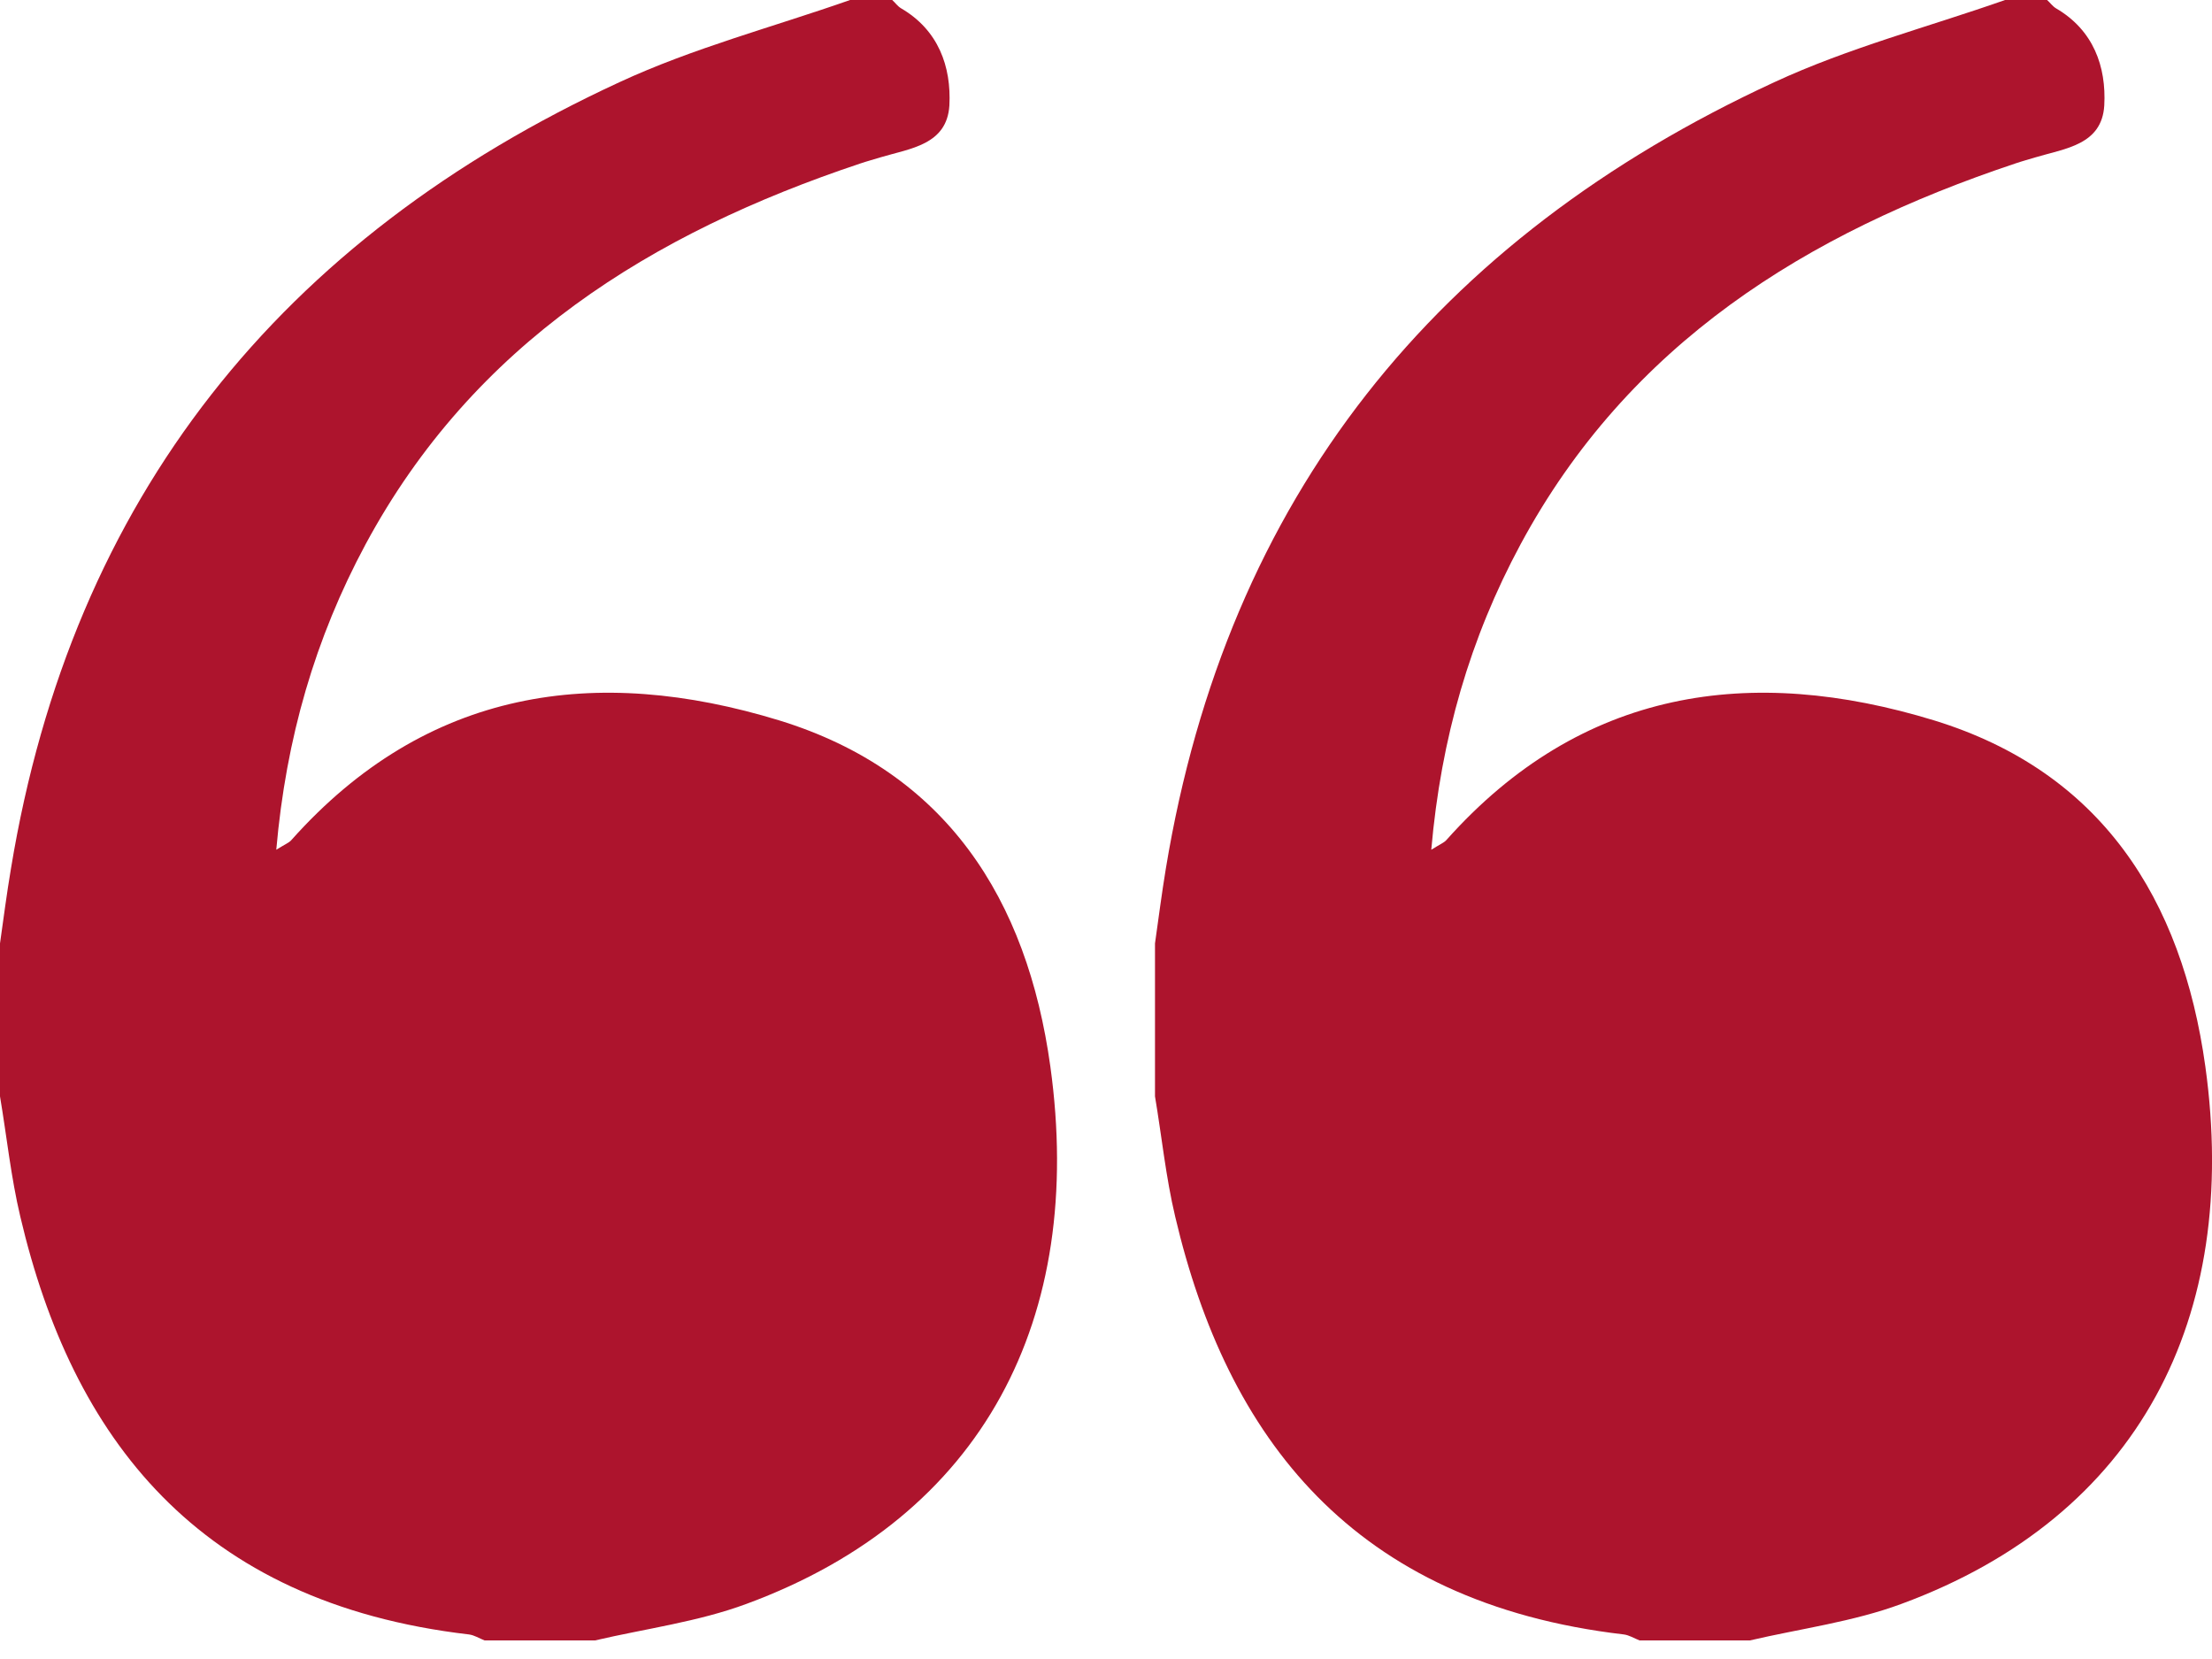 <svg width="20" height="15" viewBox="0 0 20 15" fill="none" xmlns="http://www.w3.org/2000/svg">
<path d="M7.683 6.10352e-05C7.811 6.10352e-05 7.939 6.10352e-05 8.067 6.10352e-05C8.094 0.024 8.115 0.056 8.147 0.075C8.485 0.272 8.602 0.602 8.584 0.953C8.562 1.31 8.229 1.342 7.963 1.422C7.902 1.441 7.841 1.457 7.779 1.478C5.888 2.109 4.282 3.108 3.305 4.922C2.85 5.769 2.586 6.674 2.498 7.683C2.578 7.633 2.613 7.62 2.634 7.596C3.856 6.224 5.388 6.006 7.047 6.514C8.554 6.978 9.287 8.126 9.497 9.644C9.811 11.913 8.9 13.708 6.751 14.501C6.312 14.664 5.838 14.725 5.38 14.832H4.381C4.333 14.813 4.288 14.784 4.24 14.778C1.784 14.491 0.652 12.994 0.184 11.002C0.099 10.645 0.061 10.275 0 9.913C0 9.452 0 8.991 0 8.53C0.032 8.304 0.061 8.078 0.099 7.854C0.652 4.493 2.543 2.155 5.601 0.743C6.267 0.434 6.988 0.245 7.686 6.10352e-05H7.683Z" fill="#AD142D"/>
<path d="M18.126 6.10352e-05C18.254 6.10352e-05 18.382 6.10352e-05 18.509 6.10352e-05C18.536 0.024 18.558 0.056 18.589 0.075C18.928 0.272 19.045 0.602 19.026 0.953C19.005 1.31 18.672 1.342 18.406 1.422C18.344 1.441 18.283 1.457 18.222 1.478C16.331 2.109 14.725 3.108 13.748 4.922C13.292 5.769 13.029 6.674 12.941 7.683C13.021 7.633 13.055 7.62 13.077 7.596C14.299 6.224 15.83 6.006 17.489 6.514C18.997 6.978 19.729 8.126 19.94 9.644C20.254 11.913 19.343 13.708 17.194 14.501C16.755 14.664 16.28 14.725 15.822 14.832H14.824C14.776 14.813 14.73 14.784 14.682 14.778C12.227 14.491 11.095 12.994 10.626 11.002C10.541 10.645 10.504 10.275 10.443 9.913C10.443 9.452 10.443 8.991 10.443 8.53C10.475 8.304 10.504 8.078 10.541 7.854C11.095 4.493 12.986 2.155 16.043 0.743C16.709 0.434 17.431 0.245 18.129 6.10352e-05H18.126Z" fill="#AD142D"/>
</svg>
